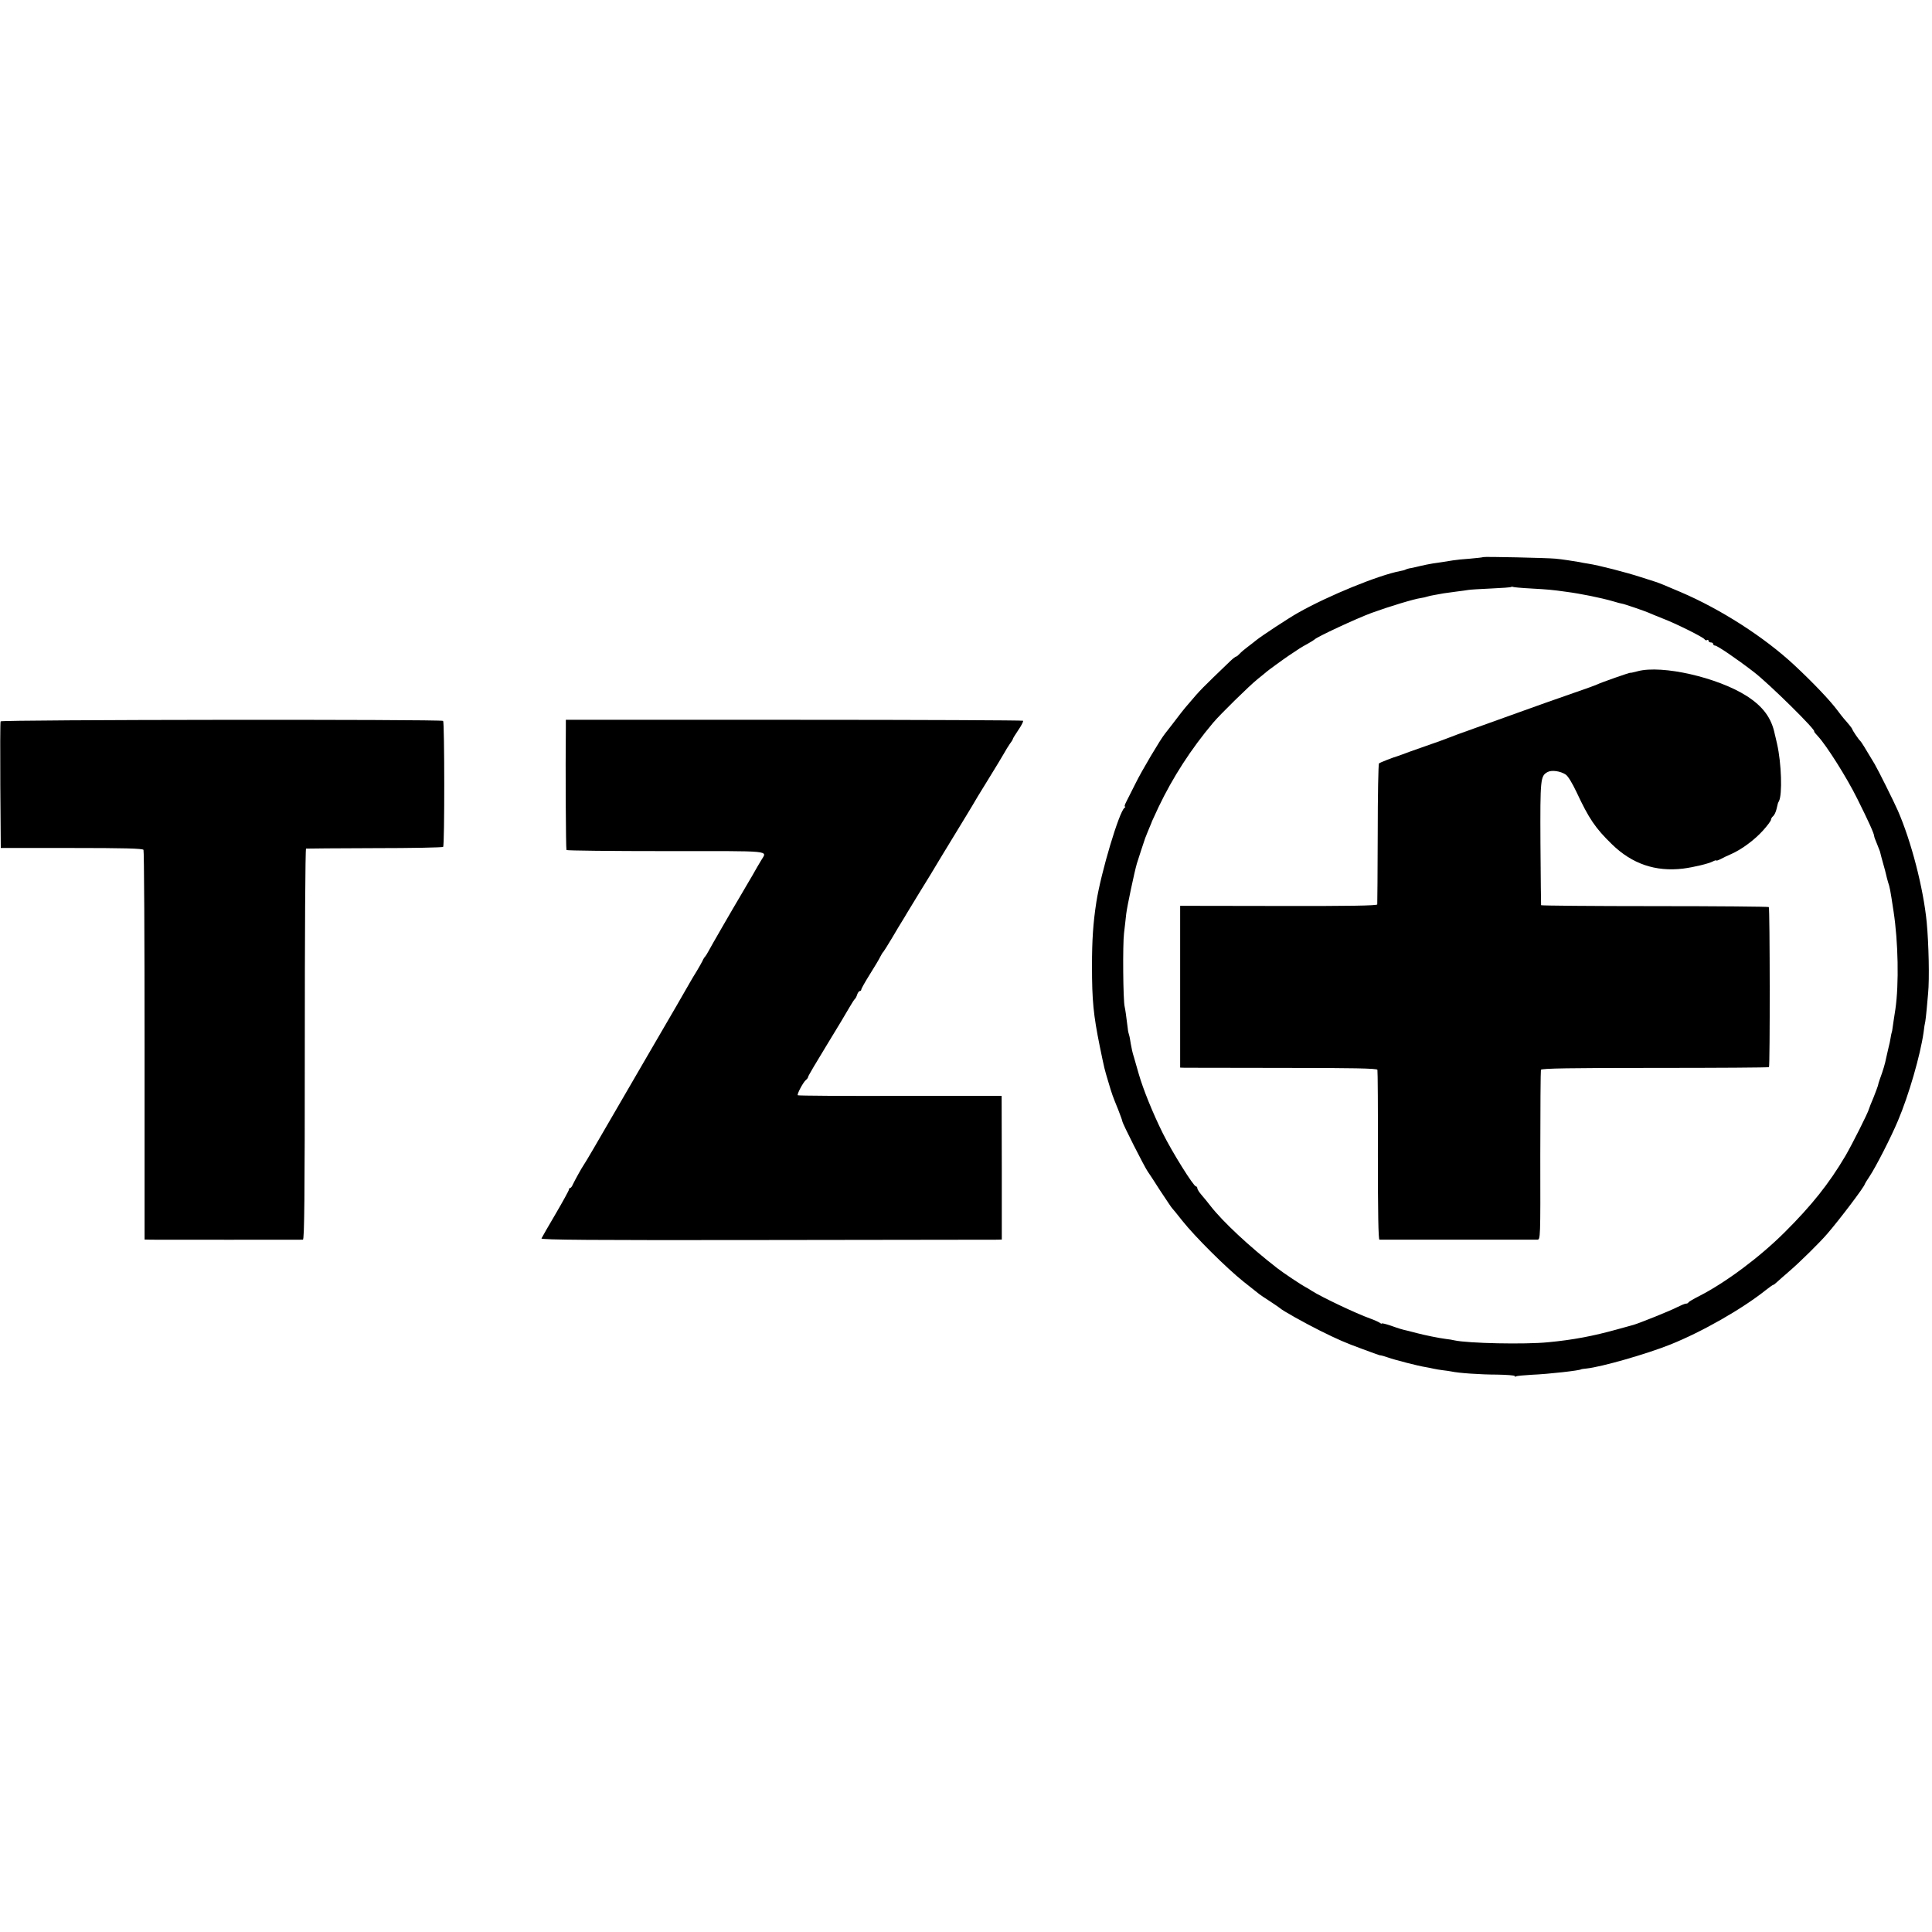 <?xml version="1.0" standalone="no"?>
<!DOCTYPE svg PUBLIC "-//W3C//DTD SVG 20010904//EN"
 "http://www.w3.org/TR/2001/REC-SVG-20010904/DTD/svg10.dtd">
<svg version="1.0" xmlns="http://www.w3.org/2000/svg"
 width="1236pt" height="1236pt" viewBox="0 0 1236 1236"
 preserveAspectRatio="xMidYMid meet">
<g transform="translate(0,1236) scale(0.1,-0.1)"
fill="#000000" stroke="none">
<path d="M9489 8796 c-2 -2 -40 -6 -84 -10 -44 -3 -93 -8 -110 -11 -49 -8 -87
-14 -130 -20 -22 -4 -56 -10 -75 -15 -19 -5 -47 -11 -62 -14 -15 -2 -31 -7
-36 -10 -5 -3 -20 -7 -33 -9 -138 -26 -460 -157 -654 -267 -58 -32 -235 -149
-266 -174 -14 -12 -41 -32 -59 -46 -19 -14 -41 -33 -49 -42 -9 -10 -19 -18
-22 -18 -4 0 -20 -12 -36 -27 -185 -178 -192 -184 -268 -274 -31 -35 -60 -73
-114 -144 -17 -22 -34 -44 -39 -50 -29 -36 -149 -238 -187 -316 -26 -52 -53
-106 -61 -121 -8 -16 -12 -28 -7 -28 4 0 3 -4 -3 -8 -34 -24 -150 -412 -180
-602 -21 -136 -28 -245 -28 -410 0 -223 9 -312 50 -515 31 -150 29 -141 55
-228 24 -81 26 -86 63 -177 14 -36 26 -69 26 -73 0 -13 140 -289 162 -321 5
-6 40 -60 79 -121 40 -60 74 -112 78 -115 3 -3 33 -39 65 -80 81 -102 281
-301 391 -389 50 -39 95 -75 101 -80 6 -5 37 -26 70 -47 32 -21 61 -41 64 -44
14 -14 153 -92 255 -143 117 -58 161 -77 270 -117 33 -12 72 -27 87 -32 15 -6
30 -10 32 -9 3 0 24 -6 47 -14 42 -15 193 -54 239 -61 14 -2 36 -7 50 -10 14
-3 41 -8 60 -10 19 -2 44 -6 55 -8 44 -10 186 -20 292 -20 62 -1 113 -5 113
-9 0 -5 4 -6 9 -2 5 3 51 7 101 10 104 4 315 28 315 35 0 1 16 3 35 5 96 10
385 93 535 153 205 82 462 229 612 349 23 18 44 33 47 33 3 0 14 8 24 18 10 9
47 42 82 72 64 55 193 182 240 237 78 90 240 304 240 318 0 2 13 23 29 47 40
59 140 255 183 358 70 165 143 419 164 565 3 28 8 59 11 70 2 11 6 47 9 80 3
33 7 78 9 100 9 91 4 319 -9 455 -21 217 -99 519 -185 715 -25 57 -124 256
-148 297 -59 99 -86 143 -92 148 -10 8 -51 69 -51 75 0 4 -23 33 -55 69 -5 6
-23 28 -39 50 -50 67 -158 180 -277 291 -192 179 -471 358 -729 468 -103 44
-140 59 -150 62 -3 1 -48 15 -100 32 -95 31 -273 77 -340 87 -19 3 -44 7 -55
10 -34 6 -118 19 -155 22 -48 5 -457 14 -461 10z m307 -201 c107 -6 132 -8
224 -21 92 -12 220 -38 297 -60 29 -9 56 -16 60 -16 12 -1 145 -47 168 -57 11
-5 52 -22 90 -37 87 -33 261 -120 270 -134 3 -6 11 -8 16 -5 5 4 9 1 9 -4 0
-6 7 -11 15 -11 8 0 15 -4 15 -10 0 -5 5 -10 12 -10 14 0 135 -82 248 -169 98
-75 408 -381 386 -381 -2 0 9 -14 25 -31 54 -58 185 -265 251 -399 72 -144
108 -224 108 -239 0 -5 8 -26 17 -47 9 -22 18 -45 20 -51 6 -26 10 -39 22 -83
7 -25 15 -53 17 -64 2 -10 8 -33 13 -50 11 -33 13 -41 35 -186 30 -195 35
-466 12 -625 -4 -27 -18 -115 -21 -140 -1 -5 -3 -12 -4 -15 -1 -3 -4 -17 -6
-31 -2 -14 -8 -43 -14 -65 -5 -21 -12 -51 -15 -66 -5 -28 -19 -77 -40 -133 -6
-16 -11 -35 -12 -41 -1 -5 -14 -39 -28 -75 -15 -35 -28 -68 -29 -73 -5 -23
-109 -229 -151 -301 -105 -178 -217 -318 -390 -490 -161 -160 -376 -320 -546
-407 -36 -18 -66 -36 -68 -40 -2 -5 -9 -8 -16 -8 -7 0 -33 -11 -57 -23 -41
-22 -246 -104 -279 -113 -8 -2 -55 -15 -105 -29 -151 -42 -280 -67 -440 -82
-150 -15 -514 -7 -600 12 -11 3 -36 7 -55 9 -47 6 -134 24 -184 37 -23 6 -49
13 -58 15 -41 9 -56 14 -110 33 -32 11 -58 17 -58 14 0 -3 -6 -1 -12 4 -7 5
-35 18 -63 28 -90 32 -310 137 -370 175 -16 11 -37 23 -45 27 -17 8 -144 92
-179 120 -178 138 -348 297 -426 397 -16 21 -42 53 -57 70 -15 17 -28 37 -28
44 0 6 -4 12 -9 12 -15 0 -152 219 -212 340 -64 129 -126 282 -154 380 -10 36
-24 84 -31 108 -8 23 -16 61 -20 85 -3 23 -8 49 -11 57 -3 8 -7 26 -8 40 -11
87 -15 118 -20 140 -10 40 -13 399 -4 470 4 36 11 91 14 123 5 45 53 271 68
322 7 24 49 151 54 165 4 8 7 17 8 20 1 3 9 22 18 44 9 21 17 40 17 42 0 1 19
42 42 91 91 190 206 369 348 538 45 54 234 239 285 280 28 22 52 42 55 45 7 7
107 80 144 105 62 42 82 55 121 76 22 12 42 25 45 28 12 15 265 133 365 170
113 41 271 89 315 95 14 2 32 6 40 9 8 3 31 8 50 11 19 3 44 8 55 10 12 2 48
7 80 11 33 4 69 9 80 11 11 2 76 6 144 9 68 3 126 7 129 10 3 2 8 2 12 0 4 -2
56 -7 116 -10z"/>
<path d="M10478 8066 c-27 -7 -48 -12 -48 -10 0 3 -187 -62 -215 -76 -11 -5
-60 -23 -110 -40 -167 -58 -279 -98 -390 -138 -60 -22 -182 -65 -270 -97 -88
-31 -169 -61 -180 -66 -11 -5 -78 -29 -150 -54 -71 -25 -137 -48 -145 -52 -8
-3 -19 -7 -25 -9 -32 -9 -116 -42 -123 -48 -4 -4 -8 -206 -8 -449 -1 -243 -2
-447 -3 -453 -1 -8 -179 -11 -631 -10 l-630 1 0 -517 0 -518 28 -1 c15 0 298
0 629 -1 444 0 603 -3 605 -12 2 -6 4 -253 3 -548 0 -365 3 -538 10 -539 14 0
986 0 1010 0 20 1 20 7 19 539 0 295 2 542 4 548 2 9 193 12 728 12 399 0 728
2 731 5 7 7 6 1017 -1 1024 -3 3 -332 6 -731 6 -399 0 -726 3 -726 6 -1 3 -2
182 -4 396 -2 415 0 431 46 456 26 14 82 6 115 -16 15 -9 43 -56 70 -113 79
-169 120 -230 226 -333 129 -126 279 -177 455 -156 70 9 165 32 191 46 12 6
22 9 22 6 0 -3 12 1 28 9 15 8 45 23 67 32 68 30 150 91 204 151 28 31 51 62
51 69 0 6 6 17 14 23 7 6 17 26 21 44 4 17 8 34 9 37 1 3 4 10 7 15 22 42 16
241 -12 365 -6 25 -12 54 -15 64 -21 103 -75 176 -179 243 -186 119 -541 200
-697 159z"/>
<path d="M4 7745 c-3 -6 -3 -190 -2 -410 l3 -400 453 0 c331 0 455 -3 460 -12
4 -6 7 -570 7 -1252 l0 -1241 45 -1 c50 -1 948 0 968 0 9 1 12 258 12 1251 0
688 3 1251 8 1251 4 1 201 2 439 3 237 0 435 4 438 8 10 9 9 797 0 806 -11 11
-2827 8 -2831 -3z"/>
<path d="M3620 7700 c-3 -246 0 -772 4 -778 2 -4 290 -7 639 -7 698 0 644 6
606 -60 -10 -16 -36 -61 -58 -100 -23 -38 -53 -91 -68 -116 -55 -92 -198 -340
-212 -367 -8 -15 -17 -29 -20 -32 -4 -3 -12 -16 -18 -30 -7 -14 -24 -43 -37
-65 -14 -22 -31 -51 -39 -65 -7 -14 -136 -236 -287 -495 -150 -258 -299 -515
-331 -570 -32 -55 -62 -105 -66 -110 -9 -12 -53 -91 -68 -122 -5 -13 -13 -23
-17 -23 -5 0 -8 -4 -8 -10 0 -5 -38 -75 -85 -155 -47 -80 -88 -151 -91 -158
-3 -9 314 -12 1443 -10 797 1 1460 2 1475 2 l27 1 0 459 -1 460 -650 0 c-357
-1 -652 1 -654 4 -7 6 34 83 52 98 8 6 14 15 14 20 0 5 53 95 118 201 65 106
131 216 146 243 16 28 32 52 36 55 4 3 10 15 14 28 4 12 12 22 17 22 5 0 9 4
9 9 0 6 25 50 55 98 30 48 61 99 67 113 7 14 15 27 19 30 3 3 28 43 55 88 27
46 57 96 66 110 9 15 23 37 30 50 7 12 42 69 78 128 36 58 70 113 75 122 22
37 110 183 177 292 39 63 78 129 88 145 9 17 54 91 100 165 46 74 92 151 103
170 10 19 28 47 38 62 11 14 19 28 19 31 0 3 16 29 35 57 20 29 33 55 30 59
-3 3 -663 6 -1466 6 l-1459 0 0 -55z"/>
</g>
</svg>
